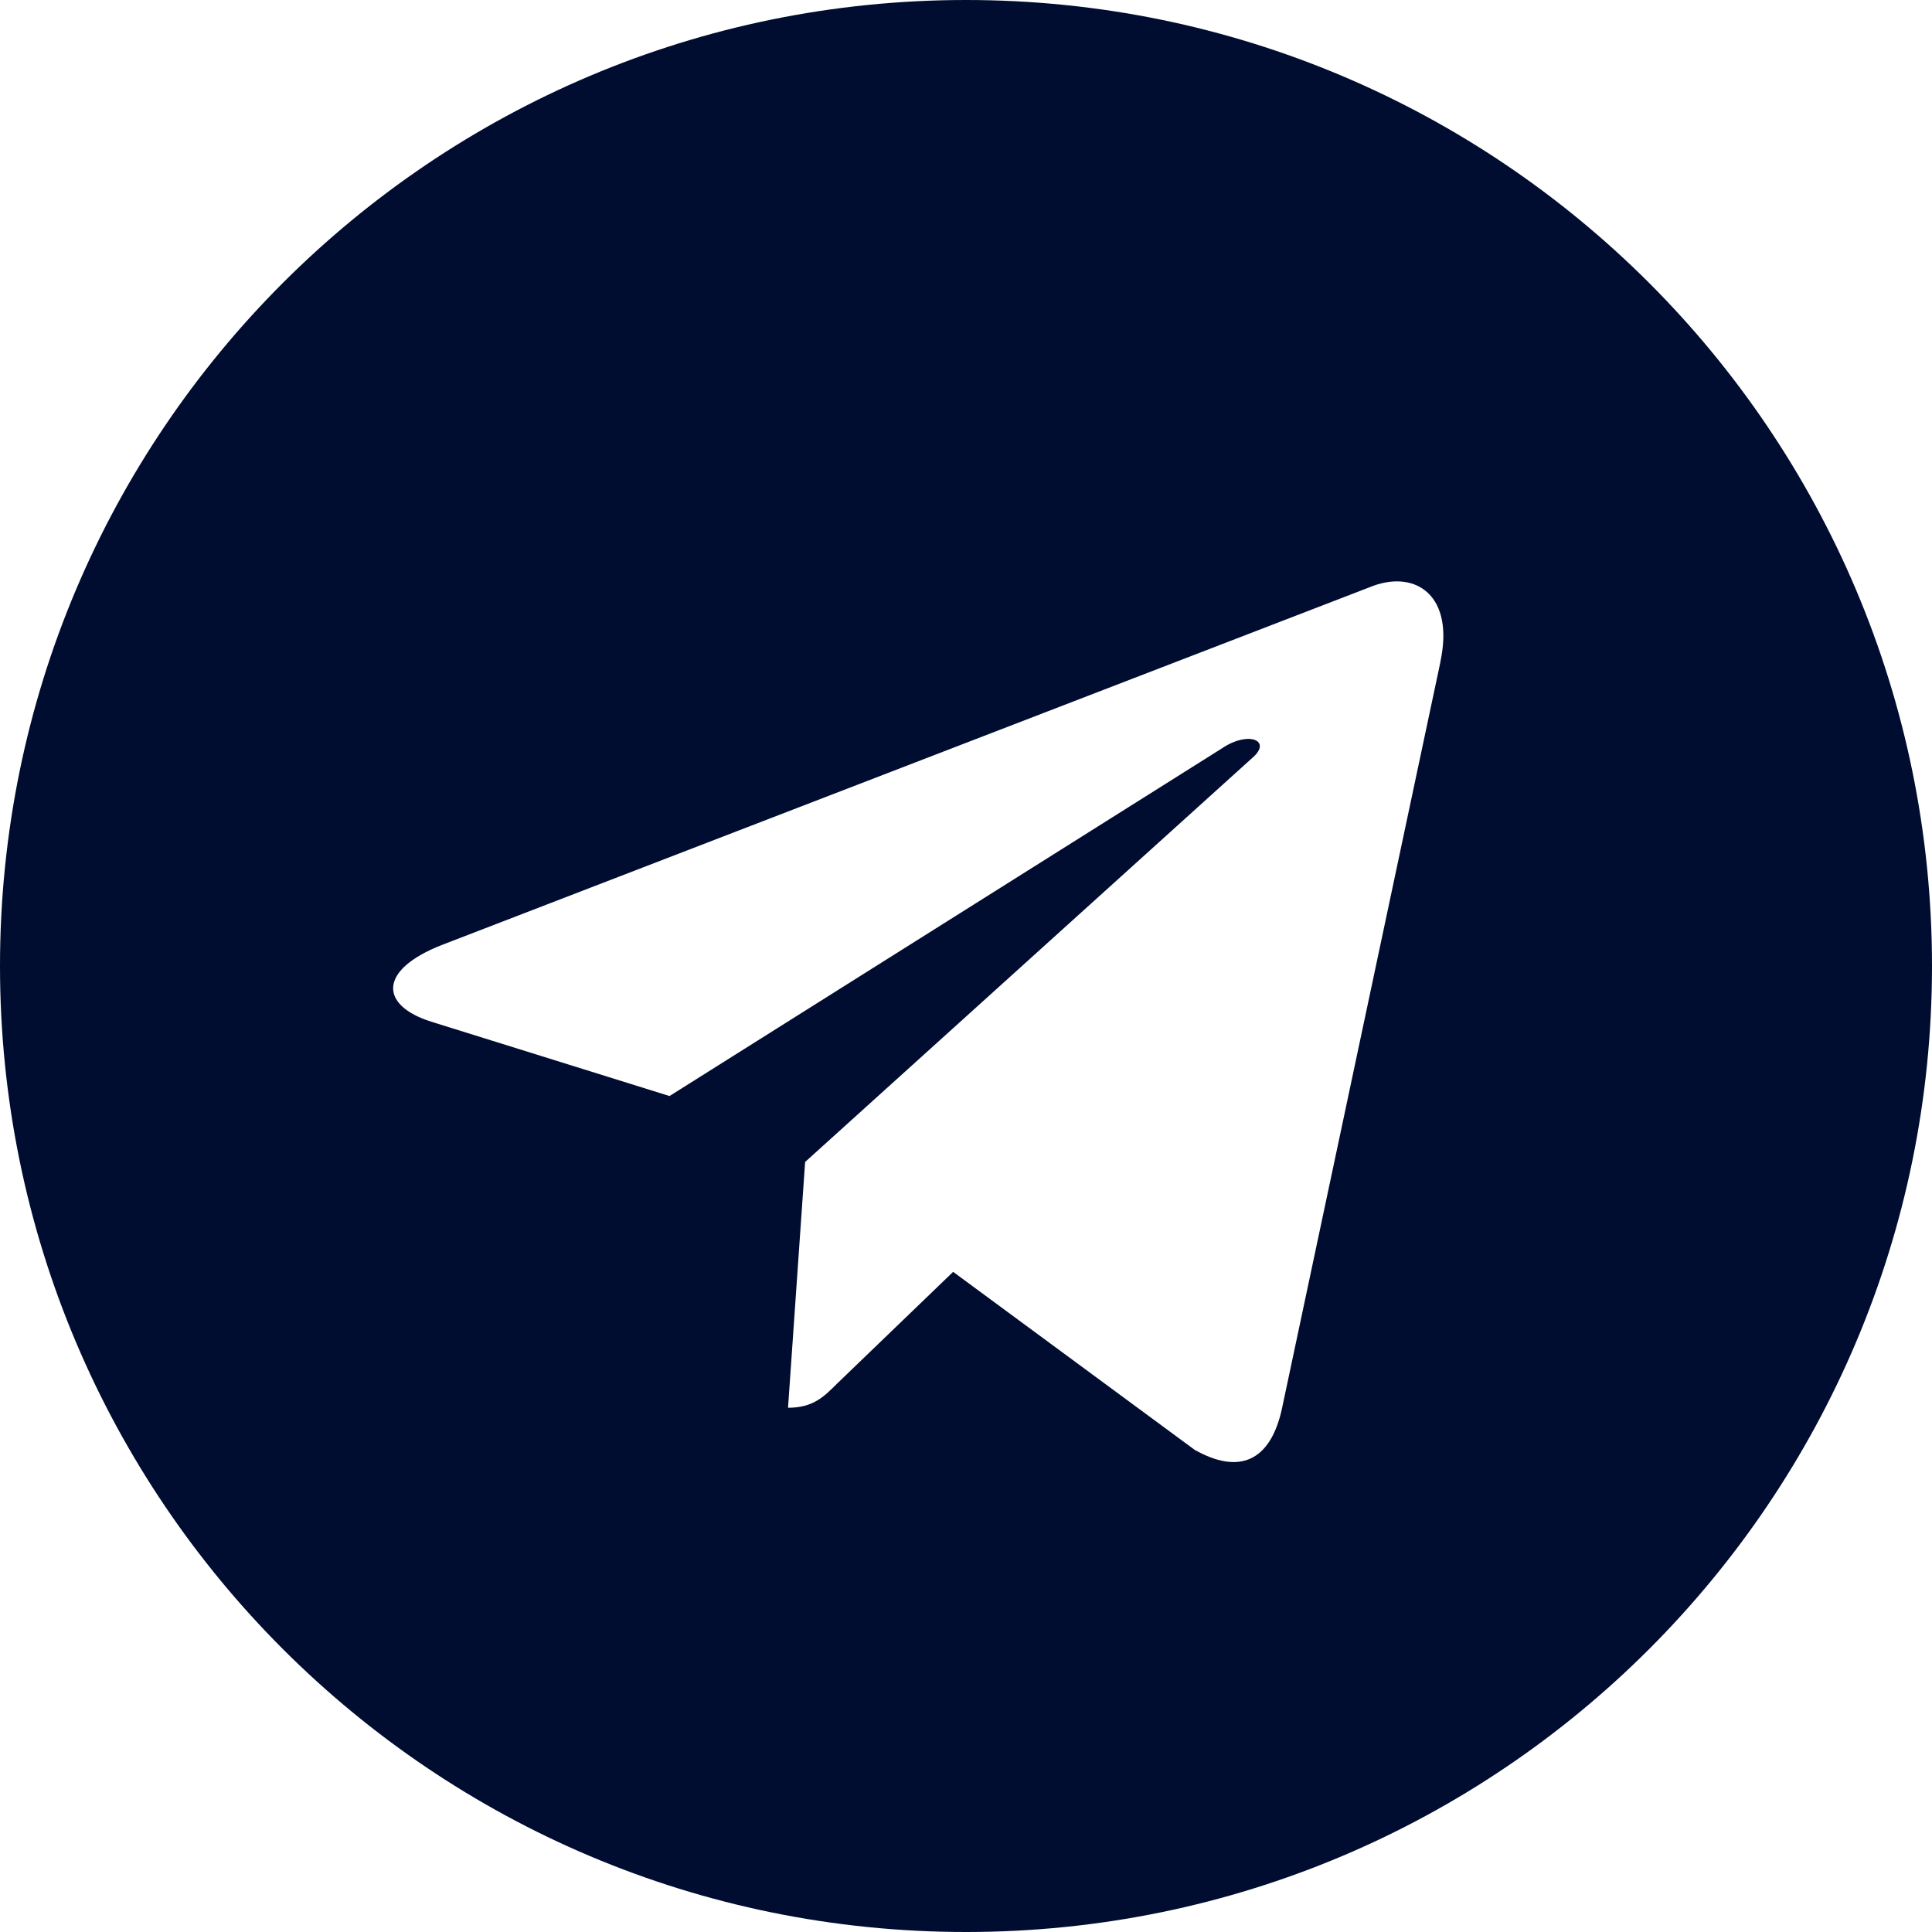 <svg width="26" height="26" viewBox="0 0 26 26" fill="none" xmlns="http://www.w3.org/2000/svg">
<path d="M13 0C5.818 0 0 5.819 0 13C0 20.181 5.819 26 13 26C20.182 26 26 20.181 26 13C26 5.819 20.181 0 13 0ZM19.385 8.906L17.251 18.961C17.094 19.674 16.669 19.846 16.077 19.511L12.827 17.116L11.26 18.625C11.087 18.798 10.94 18.945 10.605 18.945L10.835 15.637L16.858 10.195C17.121 9.965 16.8 9.834 16.454 10.065L9.01 14.75L5.802 13.749C5.105 13.529 5.089 13.052 5.949 12.716L18.483 7.883C19.065 7.673 19.573 8.025 19.384 8.905L19.385 8.906Z" fill="#000D30"/>
</svg>
